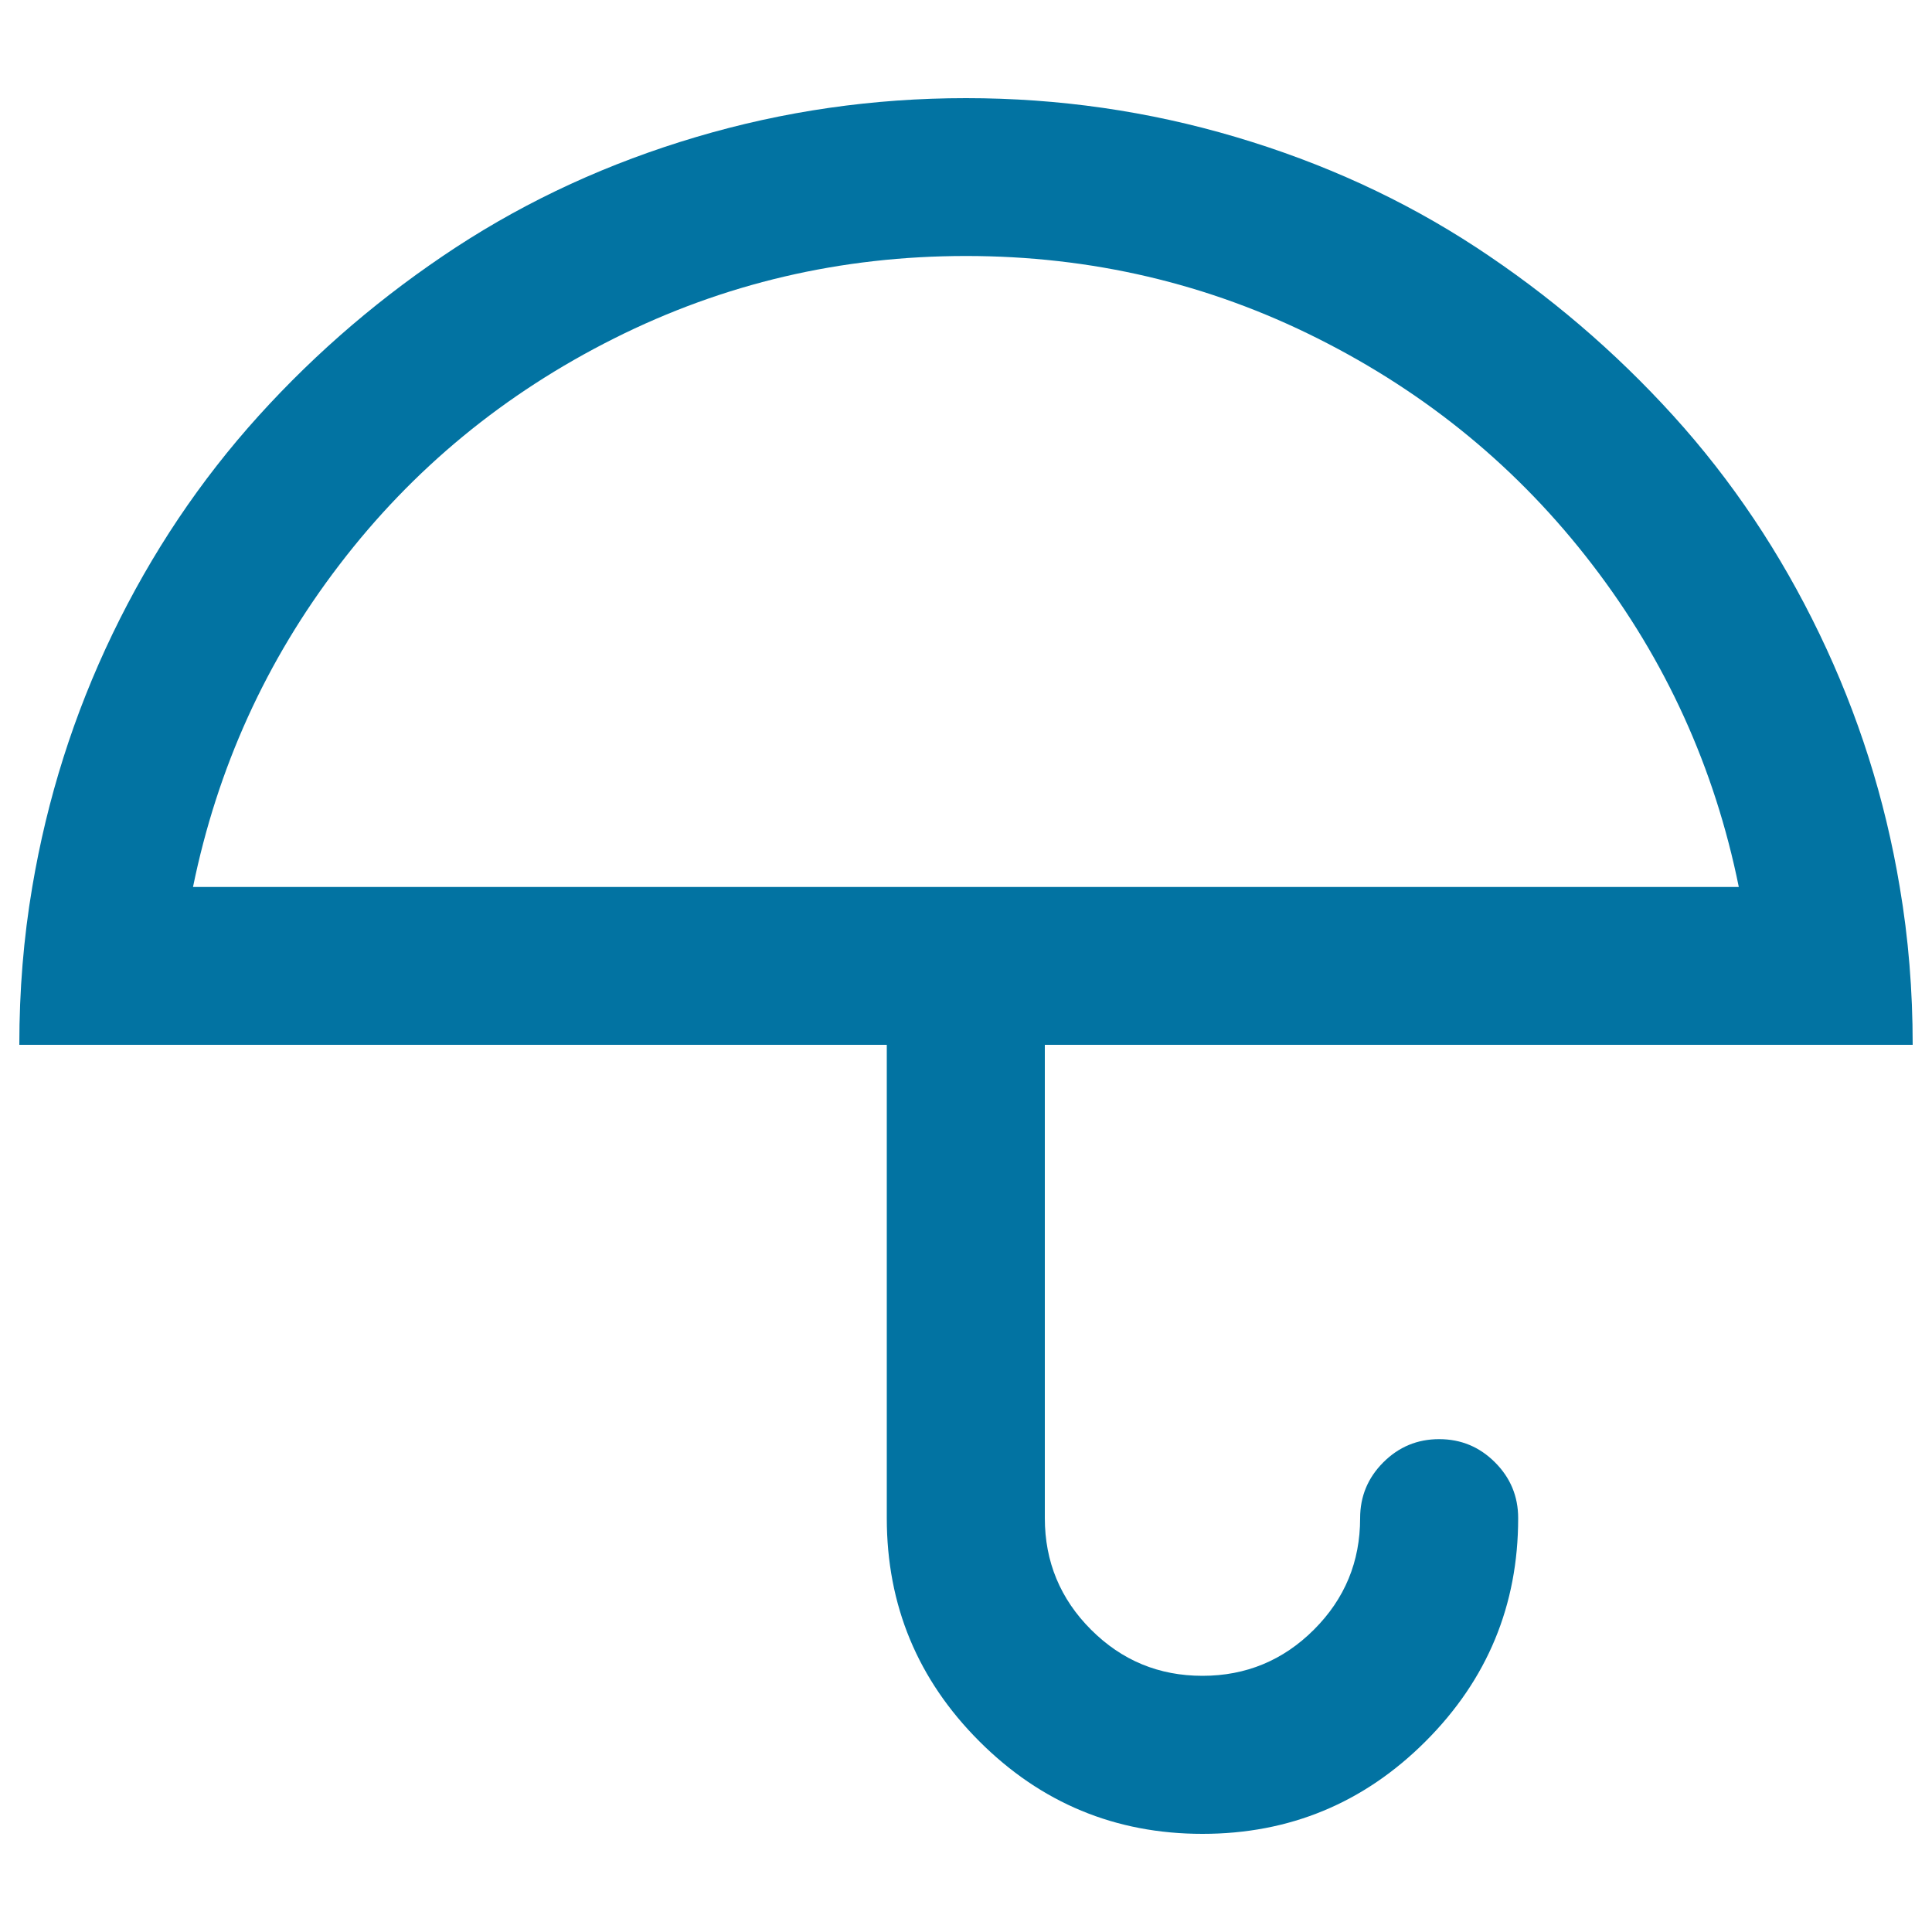 <svg xmlns="http://www.w3.org/2000/svg" viewBox="0 0 1000 1000" style="fill:#0273a2">
<title>Umbrella SVG icon</title>
<g><path d="M500,50.8c47.9,0,94.4,6.7,139.6,20.1c45.2,13.4,86.7,32.4,124.4,57.1s71.8,53.8,102.1,87.2s55.5,71.1,75.6,112.8s34,85.4,41.6,131.1c4.5,26.4,6.7,53.6,6.7,81.7H540.8v245c0,22.5,8,41.8,23.9,57.7c16,16,35.2,23.9,57.7,23.9s41.8-8,57.7-23.9c16-16,23.9-35.2,23.9-57.7c0-11.3,4-20.9,12-28.9c8-8,17.6-12,28.9-12s20.9,4,28.9,12c8,8,12,17.6,12,28.9c0,45.1-16,83.6-47.9,115.5c-31.9,31.9-70.4,47.9-115.5,47.9s-83.6-16-115.5-47.9c-31.9-31.9-47.9-70.4-47.9-115.5v-245H10c0-28.1,2.2-55.3,6.7-81.7c7.7-45.7,21.5-89.4,41.6-131.1s45.3-79.3,75.6-112.8S198.3,152.7,236,128c37.8-24.7,79.2-43.7,124.4-57.1S452.1,50.8,500,50.8z M500,132.5c-64.7,0-125.4,14.2-182.2,42.7s-104.2,67.5-142.1,117.1c-38,49.6-63.2,105.2-75.8,166.8H900c-12.5-61.7-37.8-117.3-75.8-166.8c-38-49.6-85.3-88.6-142.1-117.1C625.4,146.7,564.7,132.5,500,132.5z"/></g>
</svg>